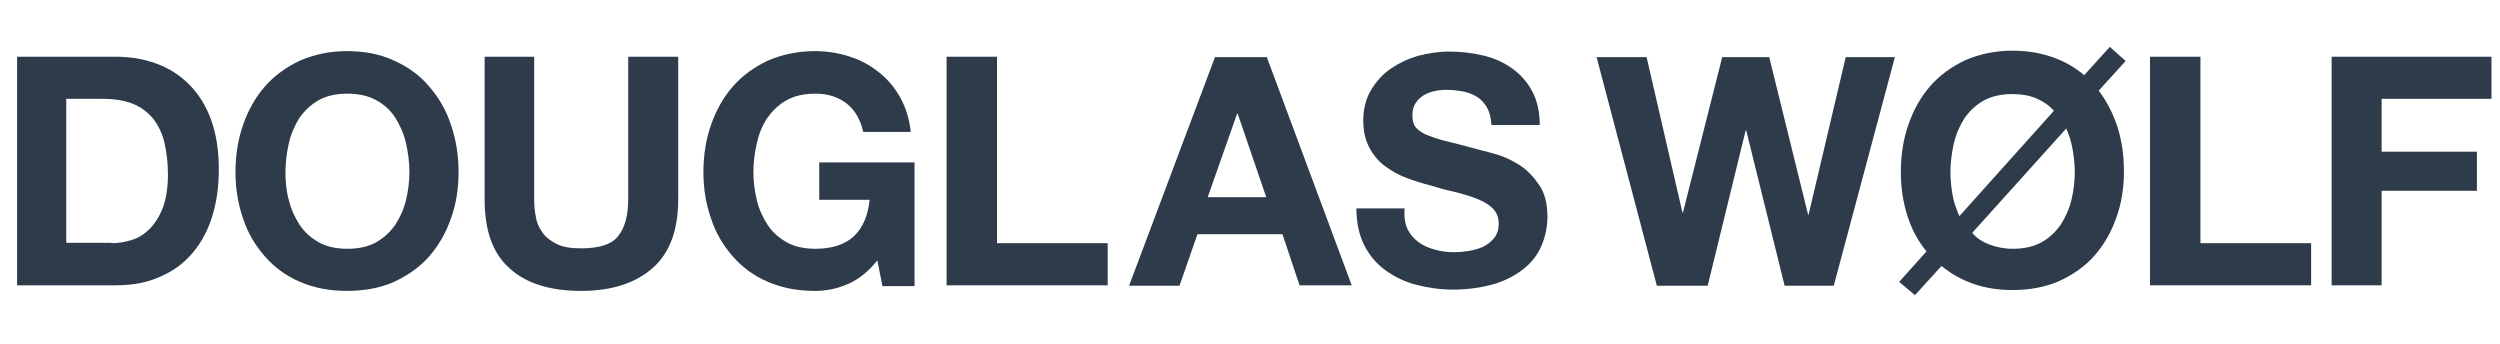 <svg width="80" height="11" viewBox="0 0 80 11" fill="none" xmlns="http://www.w3.org/2000/svg">
<path d="M3.692 1.815C4.157 1.815 4.595 1.884 5.005 2.035C5.415 2.186 5.757 2.406 6.058 2.709C6.359 3.011 6.591 3.382 6.756 3.836C6.92 4.29 7.002 4.812 7.002 5.431C7.002 5.967 6.933 6.462 6.797 6.902C6.66 7.356 6.455 7.741 6.181 8.071C5.908 8.401 5.566 8.662 5.156 8.841C4.745 9.034 4.267 9.13 3.706 9.13H0.547V1.815H3.692ZM3.569 7.782C3.802 7.782 4.021 7.741 4.239 7.672C4.458 7.604 4.65 7.466 4.814 7.301C4.978 7.122 5.115 6.902 5.224 6.614C5.32 6.339 5.374 5.995 5.374 5.582C5.374 5.211 5.333 4.881 5.265 4.579C5.197 4.276 5.073 4.029 4.909 3.809C4.745 3.602 4.526 3.437 4.267 3.327C3.993 3.217 3.665 3.162 3.268 3.162H2.12V7.769H3.569V7.782Z" fill="#2E3B4A"/>
<path d="M7.781 3.987C7.945 3.52 8.178 3.107 8.479 2.764C8.779 2.42 9.162 2.145 9.6 1.939C10.051 1.746 10.544 1.636 11.104 1.636C11.665 1.636 12.171 1.732 12.608 1.939C13.046 2.131 13.429 2.406 13.73 2.764C14.031 3.107 14.277 3.52 14.427 3.987C14.591 4.455 14.674 4.964 14.674 5.514C14.674 6.05 14.591 6.545 14.427 6.999C14.263 7.466 14.031 7.865 13.73 8.209C13.429 8.552 13.046 8.814 12.608 9.02C12.171 9.212 11.665 9.309 11.104 9.309C10.544 9.309 10.051 9.212 9.6 9.02C9.149 8.827 8.779 8.552 8.479 8.209C8.178 7.865 7.932 7.466 7.781 6.999C7.617 6.531 7.535 6.036 7.535 5.514C7.535 4.964 7.617 4.455 7.781 3.987ZM9.244 6.407C9.313 6.696 9.436 6.957 9.586 7.191C9.737 7.425 9.942 7.604 10.202 7.755C10.448 7.892 10.762 7.961 11.118 7.961C11.473 7.961 11.788 7.892 12.034 7.755C12.28 7.617 12.486 7.425 12.65 7.191C12.8 6.957 12.923 6.696 12.991 6.407C13.06 6.119 13.101 5.816 13.101 5.514C13.101 5.197 13.06 4.881 12.991 4.579C12.923 4.276 12.8 4.015 12.65 3.767C12.499 3.534 12.294 3.341 12.034 3.204C11.788 3.066 11.473 2.997 11.118 2.997C10.762 2.997 10.448 3.066 10.202 3.204C9.956 3.341 9.75 3.534 9.586 3.767C9.436 4.001 9.313 4.276 9.244 4.579C9.176 4.881 9.135 5.184 9.135 5.514C9.135 5.816 9.162 6.119 9.244 6.407Z" fill="#2E3B4A"/>
<path d="M20.882 8.58C20.335 9.061 19.569 9.309 18.598 9.309C17.614 9.309 16.848 9.075 16.314 8.594C15.768 8.112 15.508 7.384 15.508 6.38V1.815H17.094V6.366C17.094 6.559 17.108 6.765 17.149 6.944C17.176 7.136 17.258 7.301 17.367 7.452C17.477 7.604 17.627 7.714 17.819 7.81C18.01 7.906 18.27 7.947 18.598 7.947C19.173 7.947 19.569 7.824 19.774 7.562C19.993 7.301 20.103 6.902 20.103 6.352V1.815H21.703V6.366C21.703 7.37 21.429 8.099 20.882 8.58Z" fill="#2E3B4A"/>
<path d="M27.132 9.089C26.79 9.24 26.434 9.309 26.079 9.309C25.518 9.309 25.026 9.212 24.574 9.02C24.123 8.827 23.754 8.552 23.453 8.209C23.152 7.865 22.906 7.466 22.756 6.999C22.591 6.531 22.509 6.036 22.509 5.514C22.509 4.964 22.591 4.455 22.756 3.987C22.92 3.52 23.152 3.107 23.453 2.764C23.754 2.42 24.137 2.145 24.574 1.939C25.026 1.746 25.518 1.636 26.079 1.636C26.448 1.636 26.817 1.691 27.159 1.801C27.515 1.911 27.829 2.076 28.103 2.296C28.39 2.516 28.622 2.791 28.8 3.107C28.978 3.424 29.101 3.795 29.142 4.221H27.624C27.528 3.809 27.35 3.506 27.077 3.3C26.803 3.094 26.475 2.997 26.092 2.997C25.737 2.997 25.422 3.066 25.176 3.204C24.93 3.341 24.725 3.534 24.561 3.767C24.397 4.001 24.287 4.276 24.219 4.579C24.15 4.881 24.109 5.184 24.109 5.514C24.109 5.816 24.15 6.119 24.219 6.407C24.287 6.696 24.41 6.957 24.561 7.191C24.711 7.425 24.916 7.604 25.176 7.755C25.422 7.892 25.737 7.961 26.092 7.961C26.626 7.961 27.036 7.824 27.323 7.562C27.61 7.287 27.774 6.902 27.829 6.394H26.215V5.197H29.265V9.157H28.239L28.075 8.332C27.802 8.676 27.487 8.937 27.132 9.089Z" fill="#2E3B4A"/>
<path d="M31.904 1.815V7.782H35.446V9.13H30.291V1.815H31.904Z" fill="#2E3B4A"/>
<path d="M40.533 1.815L43.255 9.13H41.586L41.039 7.494H38.318L37.744 9.144H36.13L38.879 1.829H40.533V1.815ZM40.52 6.311L39.603 3.63H39.59L38.646 6.311H40.52Z" fill="#2E3B4A"/>
<path d="M45.046 7.342C45.128 7.507 45.251 7.645 45.402 7.755C45.552 7.865 45.716 7.934 45.921 7.989C46.113 8.044 46.318 8.071 46.537 8.071C46.673 8.071 46.838 8.057 47.002 8.03C47.166 8.002 47.316 7.961 47.467 7.892C47.603 7.824 47.727 7.727 47.822 7.604C47.918 7.48 47.959 7.329 47.959 7.15C47.959 6.957 47.891 6.792 47.767 6.669C47.644 6.545 47.48 6.449 47.275 6.366C47.07 6.284 46.838 6.215 46.578 6.146C46.318 6.091 46.058 6.022 45.798 5.94C45.525 5.871 45.265 5.789 45.005 5.692C44.745 5.596 44.513 5.459 44.308 5.307C44.103 5.156 43.938 4.95 43.815 4.716C43.692 4.482 43.624 4.194 43.624 3.864C43.624 3.492 43.706 3.162 43.87 2.887C44.034 2.612 44.239 2.379 44.499 2.2C44.759 2.021 45.046 1.884 45.374 1.787C45.703 1.705 46.031 1.65 46.359 1.65C46.742 1.65 47.111 1.691 47.453 1.774C47.809 1.856 48.109 1.994 48.383 2.186C48.656 2.379 48.875 2.626 49.026 2.915C49.19 3.217 49.272 3.575 49.272 4.001H47.727C47.713 3.781 47.672 3.602 47.59 3.451C47.508 3.314 47.412 3.19 47.275 3.107C47.152 3.025 47.002 2.97 46.838 2.929C46.673 2.901 46.496 2.874 46.291 2.874C46.167 2.874 46.031 2.887 45.908 2.915C45.785 2.942 45.661 2.984 45.552 3.052C45.443 3.121 45.361 3.204 45.292 3.314C45.224 3.41 45.197 3.547 45.197 3.699C45.197 3.836 45.224 3.96 45.279 4.042C45.333 4.125 45.443 4.207 45.593 4.29C45.757 4.359 45.976 4.441 46.25 4.51C46.537 4.579 46.906 4.675 47.357 4.799C47.494 4.826 47.685 4.881 47.918 4.95C48.164 5.019 48.397 5.142 48.643 5.294C48.875 5.445 49.08 5.665 49.258 5.926C49.436 6.187 49.518 6.531 49.518 6.93C49.518 7.26 49.45 7.576 49.327 7.865C49.203 8.154 49.012 8.401 48.752 8.607C48.492 8.814 48.178 8.979 47.809 9.089C47.426 9.199 46.988 9.267 46.496 9.267C46.099 9.267 45.703 9.212 45.333 9.116C44.95 9.02 44.622 8.855 44.335 8.649C44.048 8.442 43.815 8.167 43.651 7.837C43.487 7.507 43.405 7.122 43.405 6.669H44.95C44.923 6.957 44.964 7.164 45.046 7.342Z" fill="#2E3B4A"/>
<path d="M57.108 9.144L55.877 4.166H55.863L54.646 9.144H53.019L51.091 1.829H52.691L53.839 6.806H53.853L55.111 1.829H56.615L57.86 6.875H57.873L59.063 1.829H60.636L58.68 9.144H57.108Z" fill="#2E3B4A"/>
<path d="M61.032 6.889C60.896 6.462 60.827 5.995 60.827 5.5C60.827 4.95 60.909 4.441 61.074 3.974C61.238 3.506 61.47 3.094 61.771 2.75C62.072 2.406 62.455 2.131 62.892 1.925C63.344 1.732 63.836 1.622 64.397 1.622C64.862 1.622 65.285 1.691 65.682 1.829C66.065 1.966 66.407 2.159 66.694 2.406L67.514 1.499L68.02 1.952L67.159 2.901C67.419 3.245 67.624 3.644 67.761 4.07C67.897 4.496 67.966 4.977 67.966 5.486C67.966 6.022 67.884 6.517 67.72 6.971C67.556 7.439 67.323 7.837 67.022 8.181C66.721 8.525 66.338 8.786 65.901 8.992C65.463 9.185 64.957 9.281 64.397 9.281C63.932 9.281 63.508 9.212 63.125 9.075C62.742 8.937 62.414 8.745 62.127 8.511L61.279 9.446L60.773 9.02L61.648 8.044C61.374 7.714 61.169 7.329 61.032 6.889ZM65.162 3.149C64.944 3.052 64.684 3.011 64.397 3.011C64.041 3.011 63.727 3.08 63.48 3.217C63.234 3.355 63.029 3.547 62.865 3.781C62.715 4.015 62.592 4.29 62.523 4.592C62.455 4.895 62.414 5.197 62.414 5.527C62.414 5.761 62.441 6.009 62.482 6.242C62.523 6.476 62.605 6.696 62.701 6.916L65.723 3.547C65.573 3.369 65.381 3.245 65.162 3.149ZM63.658 7.824C63.877 7.906 64.123 7.961 64.41 7.961C64.766 7.961 65.08 7.892 65.326 7.755C65.573 7.617 65.778 7.425 65.942 7.191C66.092 6.957 66.215 6.696 66.284 6.407C66.352 6.119 66.393 5.816 66.393 5.514C66.393 5.266 66.366 5.032 66.325 4.785C66.284 4.551 66.215 4.331 66.12 4.111L63.111 7.452C63.248 7.617 63.439 7.741 63.658 7.824Z" fill="#2E3B4A"/>
<path d="M70.414 1.815V7.782H73.956V9.13H68.8V1.815H70.414Z" fill="#2E3B4A"/>
<path d="M79.727 1.815V3.162H76.212V4.854H79.261V6.105H76.212V9.13H74.612V1.815H79.727Z" fill="#2E3B4A"/>
</svg>
